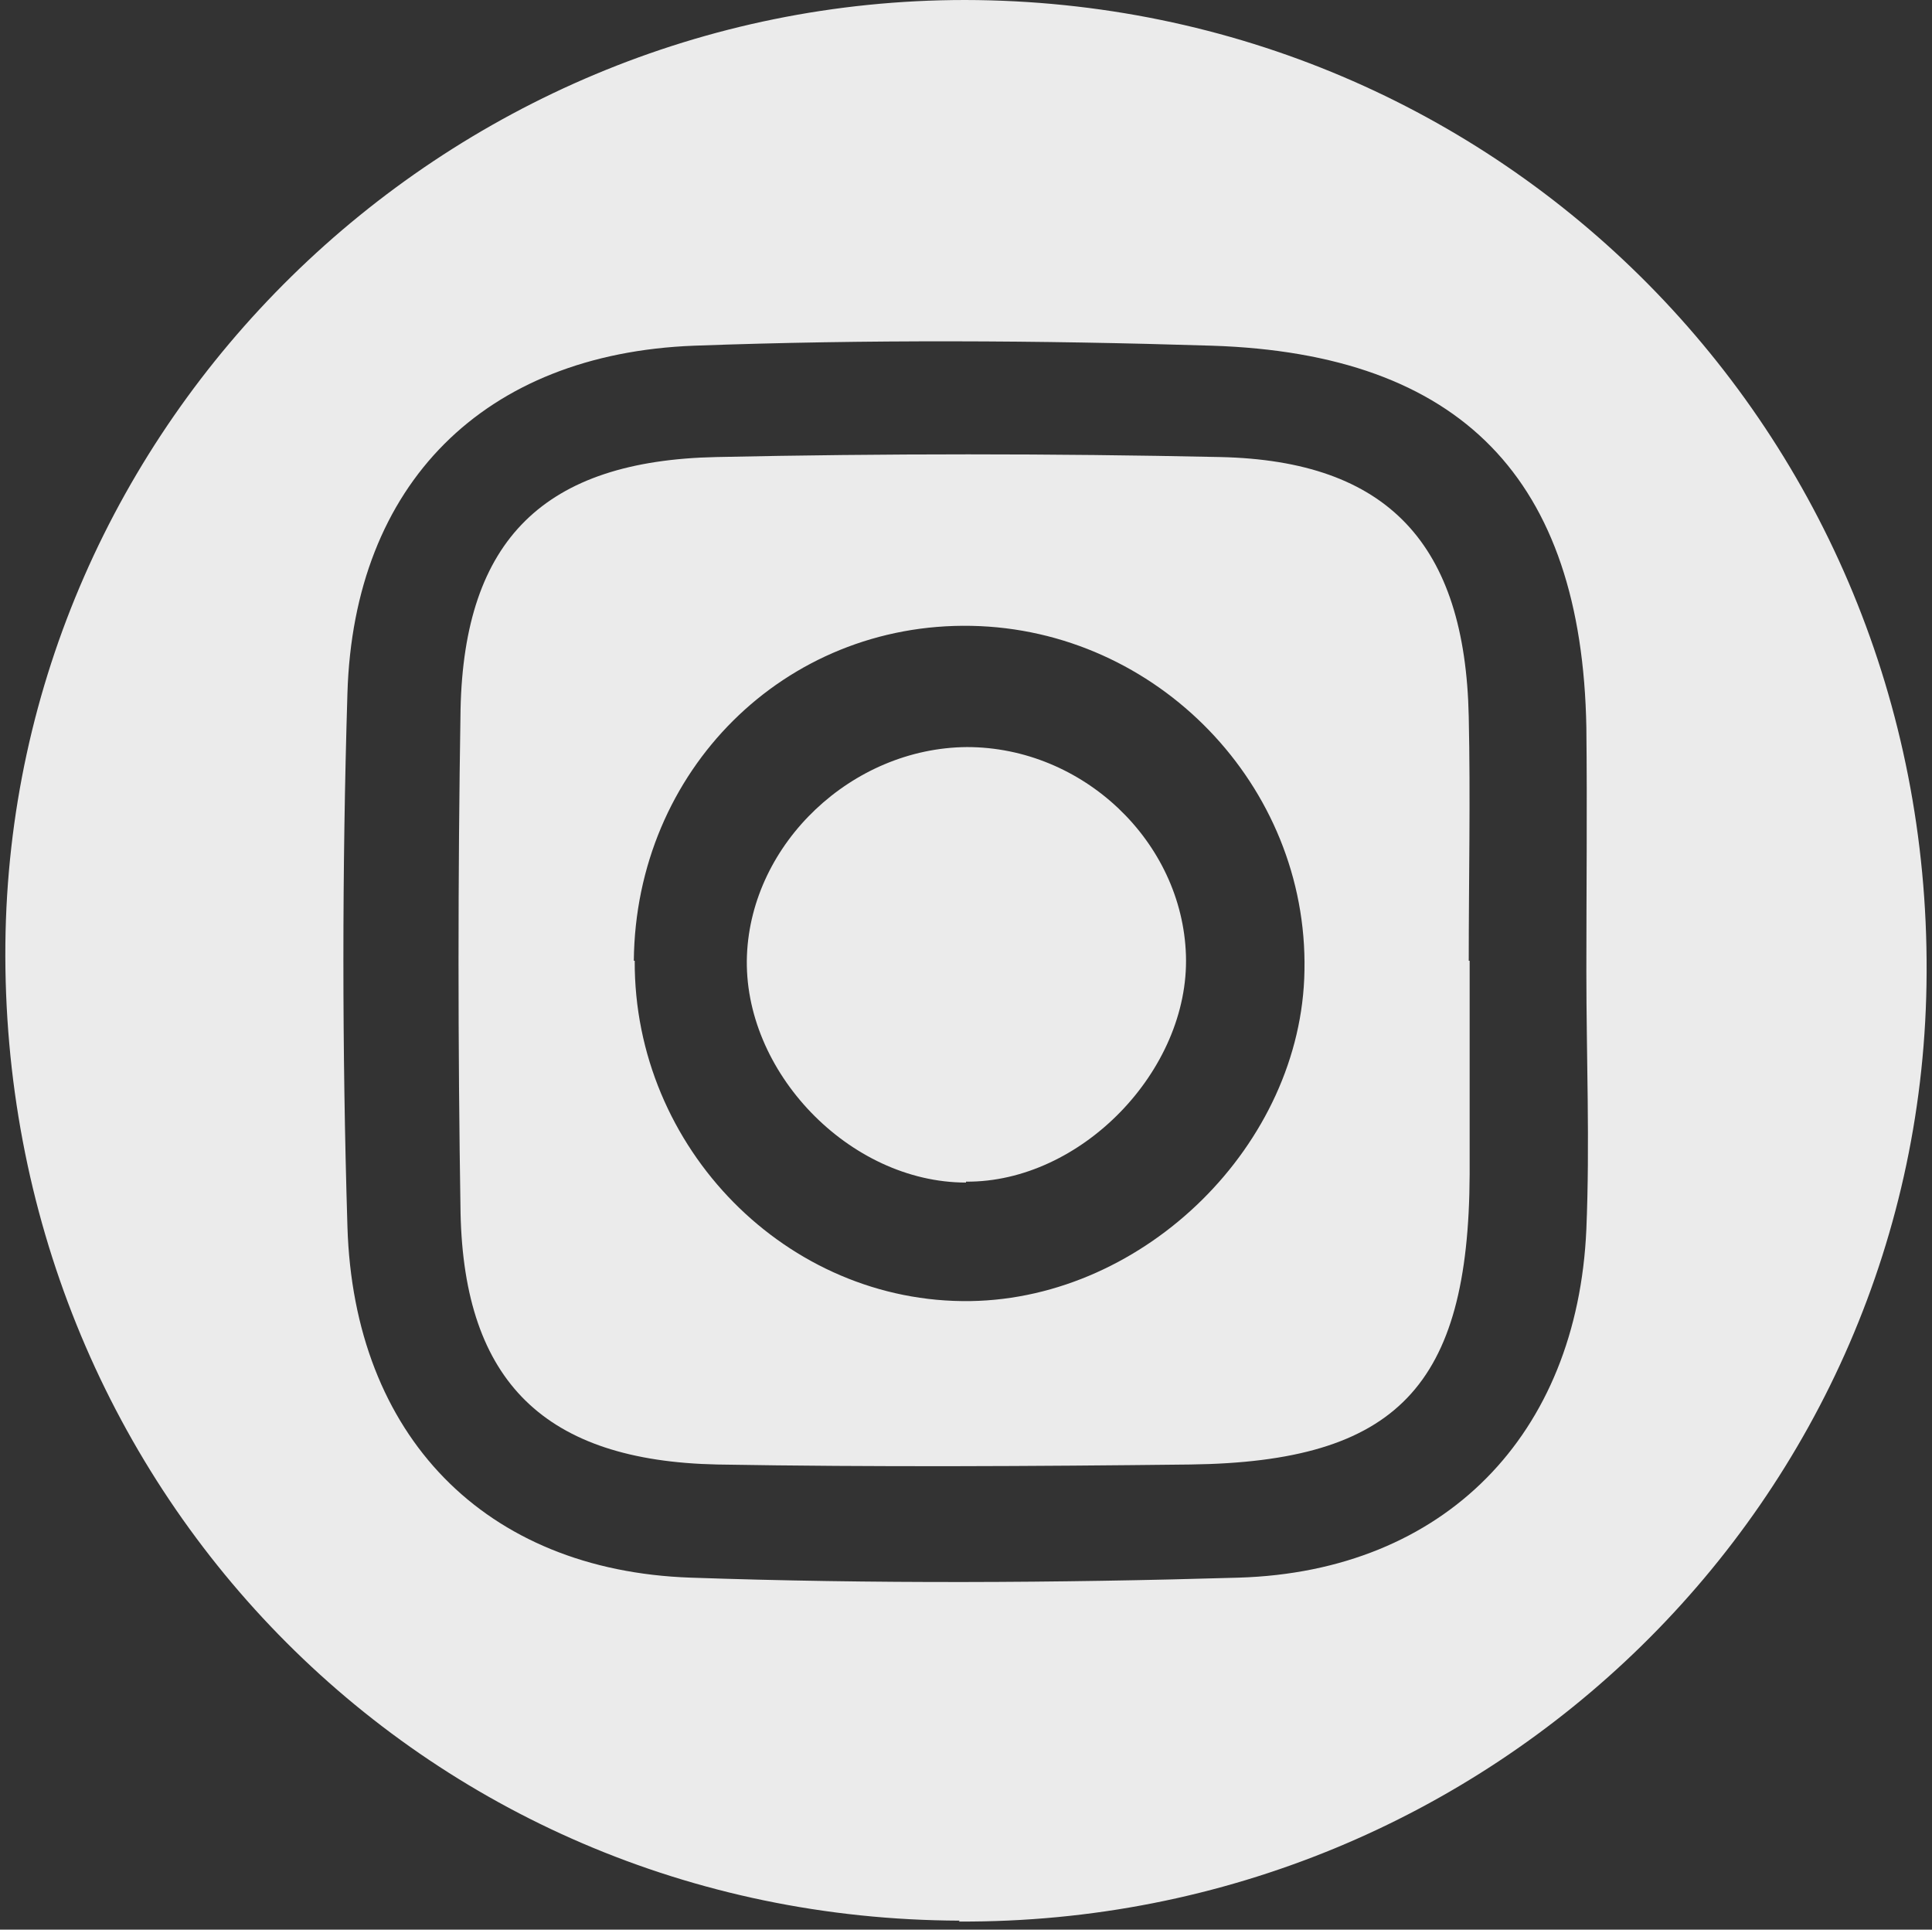 <?xml version="1.0" encoding="UTF-8"?>
<svg xmlns="http://www.w3.org/2000/svg" id="Layer_1" data-name="Layer 1" viewBox="0 0 21.52 21.49">
  <rect x="0" y="0" width="21.52" height="21.49" fill="#333333" stroke="none"/>
  <path d="m17.67,10.82h0c0-.91.01-1.81,0-2.72-.05-2.76-1.39-4.16-4.17-4.25-1.92-.06-3.85-.07-5.77,0-2.34.09-3.79,1.54-3.86,3.87-.06,1.98-.06,3.96,0,5.94.07,2.33,1.53,3.83,3.82,3.91,2.03.07,4.07.06,6.11,0,2.29-.07,3.77-1.59,3.87-3.88.04-.96,0-1.92,0-2.88m-6.98,10.58C4.69,21.37,0,16.54.06,10.51.12,4.71,4.93,0,10.75,0c5.98.01,10.74,4.82,10.71,10.83-.02,5.87-4.85,10.6-10.78,10.57" style="fill: #ebebeb; stroke-width: 0px;"></path>
  <path d="m7.07,10.7c-.01,2.09,1.7,3.82,3.74,3.79,1.95-.03,3.69-1.75,3.72-3.68.04-2.06-1.64-3.8-3.71-3.84-2.08-.04-3.74,1.61-3.76,3.73m9.31,0c0,.79,0,1.59,0,2.38-.01,2.36-.81,3.2-3.11,3.23-1.76.02-3.51.03-5.27,0-1.92-.04-2.82-.92-2.86-2.8-.03-1.87-.03-3.74,0-5.61.04-1.89.93-2.77,2.85-2.81,1.87-.04,3.74-.04,5.61,0,1.87.04,2.73.97,2.77,2.89.02.91,0,1.81,0,2.72" style="fill: #ebebeb; stroke-width: 0px;"></path>
  <path d="m10.76,13.17c-1.3,0-2.49-1.24-2.44-2.53.05-1.25,1.17-2.31,2.45-2.32,1.29,0,2.4,1.05,2.44,2.32.04,1.28-1.17,2.53-2.45,2.52" style="fill: #ebebeb; stroke-width: 0px;"></path>
</svg>
